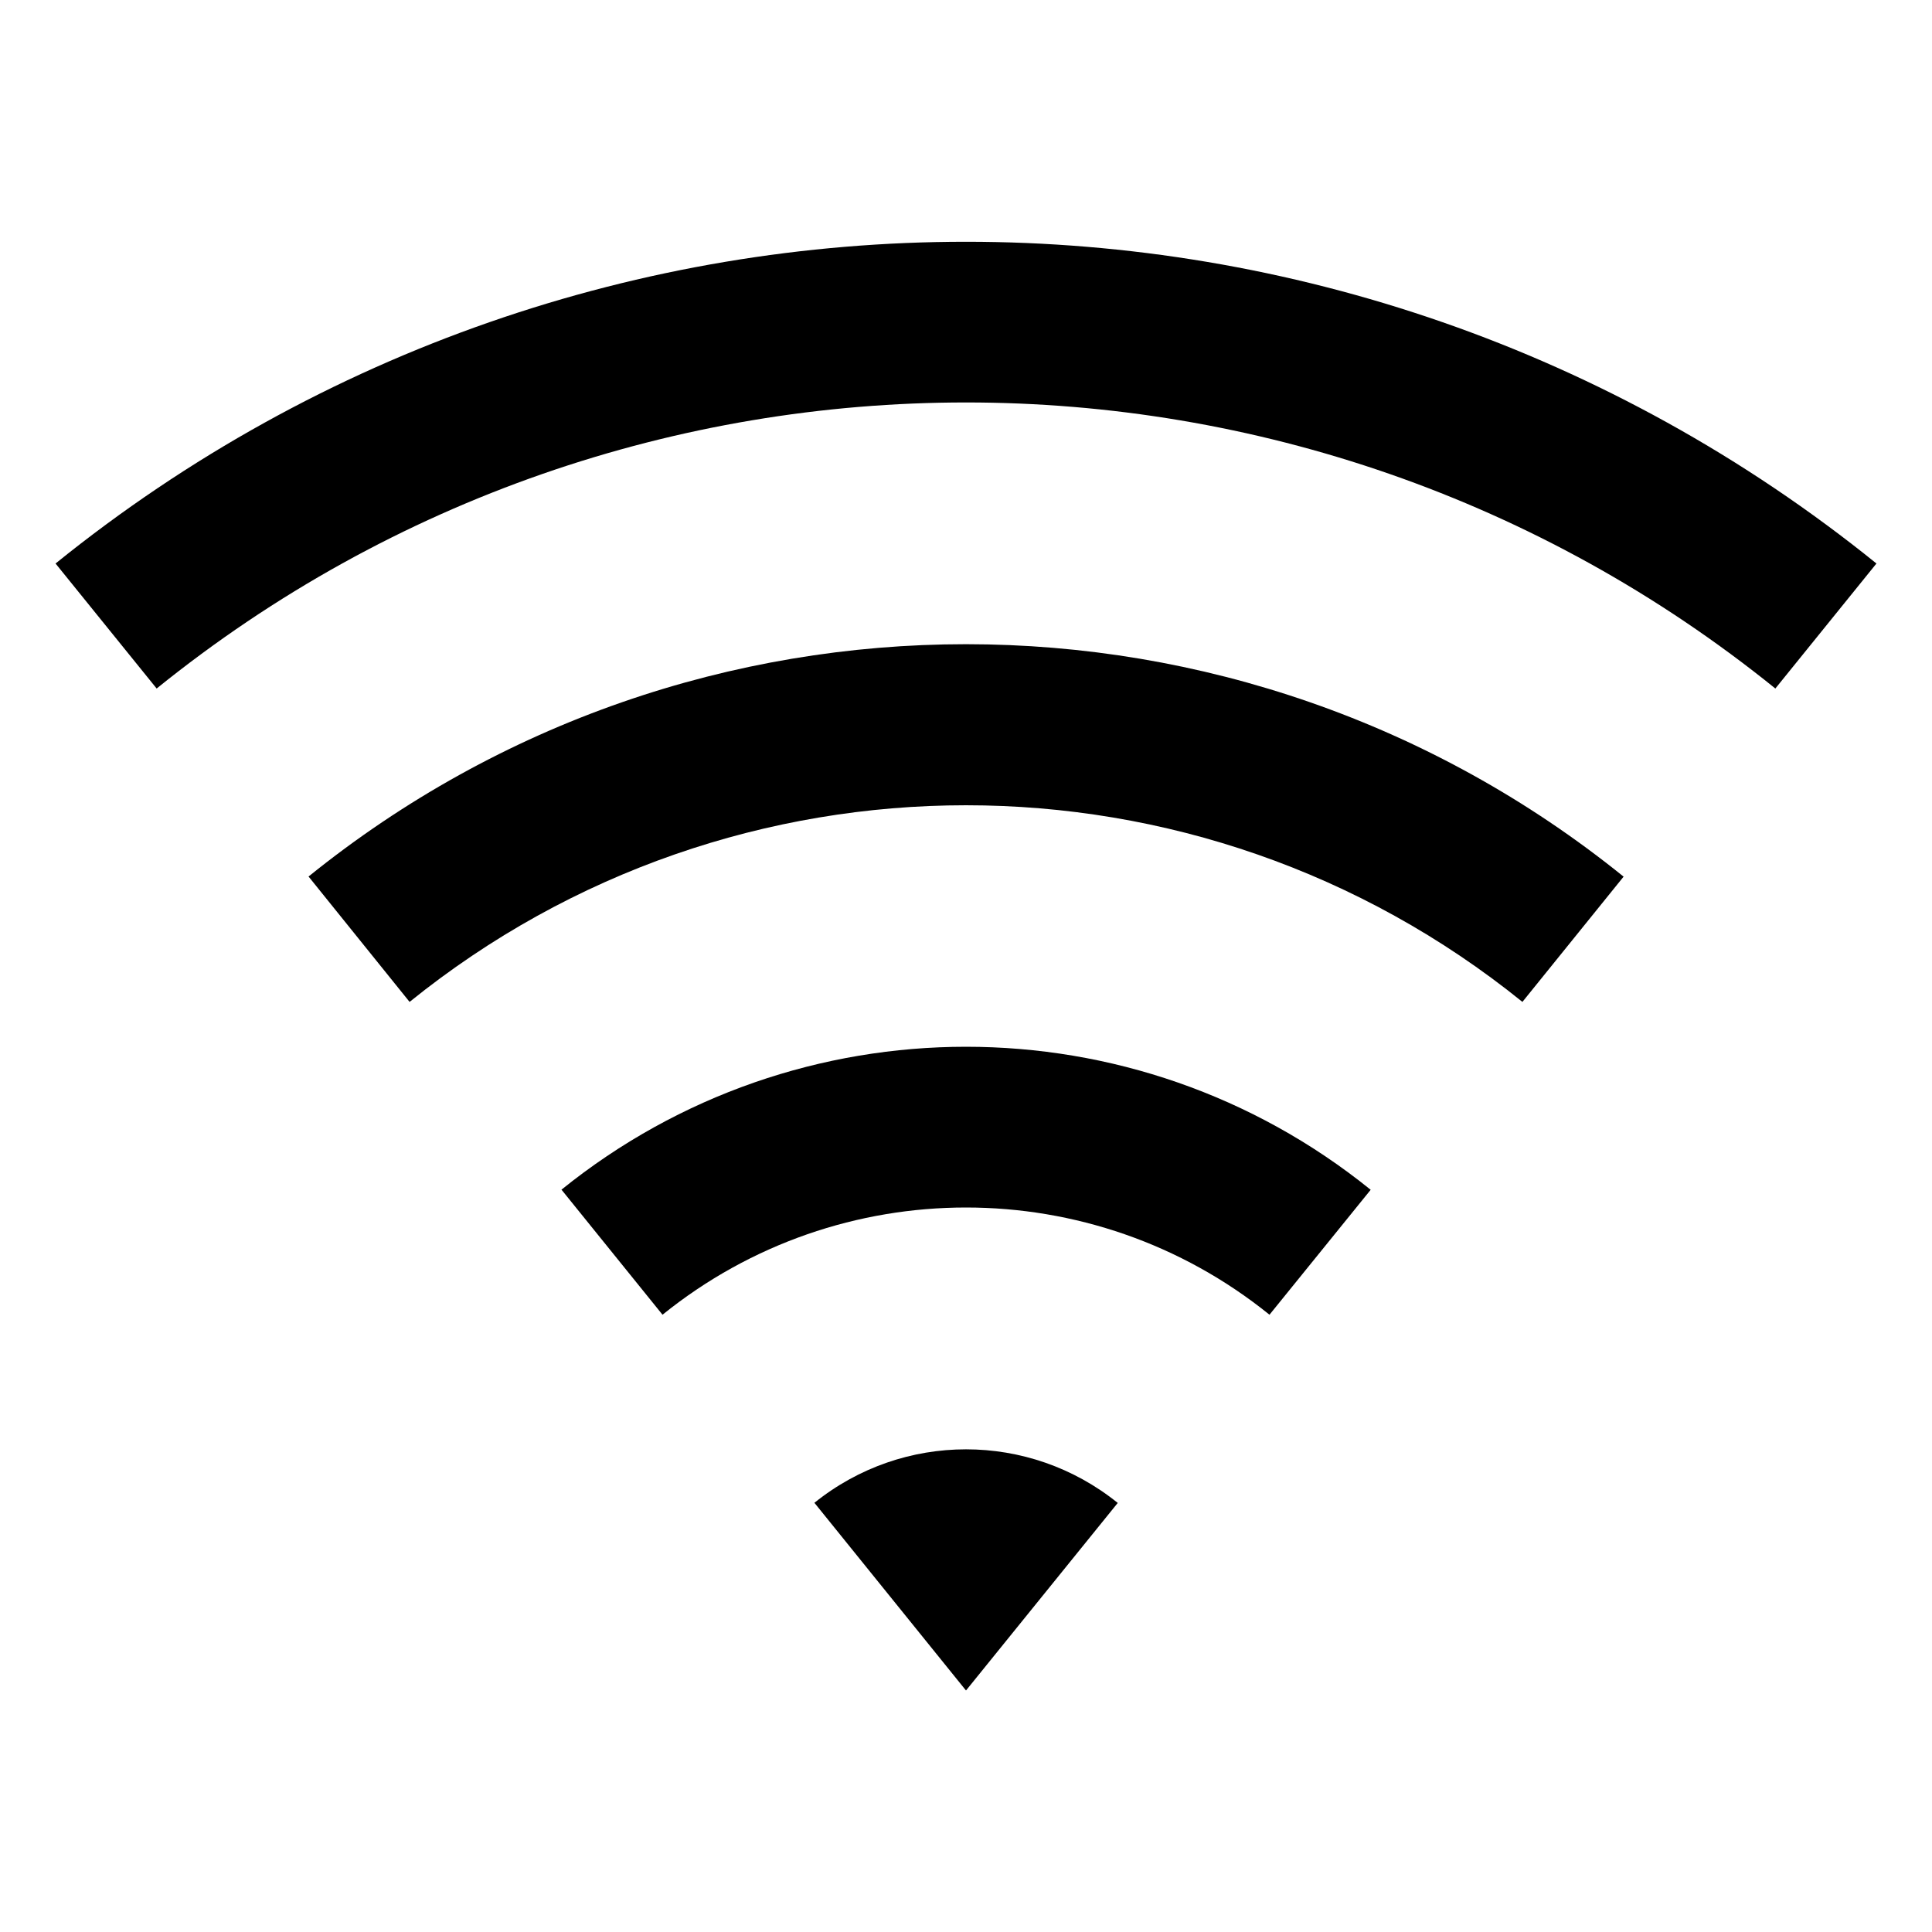 <?xml version="1.0" encoding="utf-8"?>
<!-- Generator: Adobe Illustrator 25.2.2, SVG Export Plug-In . SVG Version: 6.00 Build 0)  -->
<svg version="1.1" id="Calque_1" xmlns="http://www.w3.org/2000/svg" xmlns:xlink="http://www.w3.org/1999/xlink" x="0px" y="0px"
	 viewBox="0 0 24 24" enable-background="new 0 0 24 24" xml:space="preserve">
<g id="wifi-line_1_" transform="translate(1 104)">
	<path id="Tracé_2568_1_" fill="none" d="M-1-104h24v24H-1V-104z"/>
	<path id="Tracé_2569_1_" d="M-0.31-97c6.598-5.329,16.022-5.329,22.62,0l-1.256,1.553
		c-5.865-4.738-14.243-4.738-20.108,0L-0.31-97z M2.831-93.11
		c4.766-3.85,11.572-3.85,16.338,0l-1.257,1.556c-4.032-3.257-9.792-3.257-13.824,0
		l-1.257-1.56V-93.11z M5.973-89.22c2.933-2.369,7.121-2.369,10.054,0l-1.257,1.552
		c-2.199-1.776-5.341-1.776-7.54,0L5.973-89.224V-89.22z M9.115-85.33
		c1.1-0.888,2.67-0.888,3.77,0L11-83l-1.885-2.334V-85.33z"/>
</g>
</svg>
